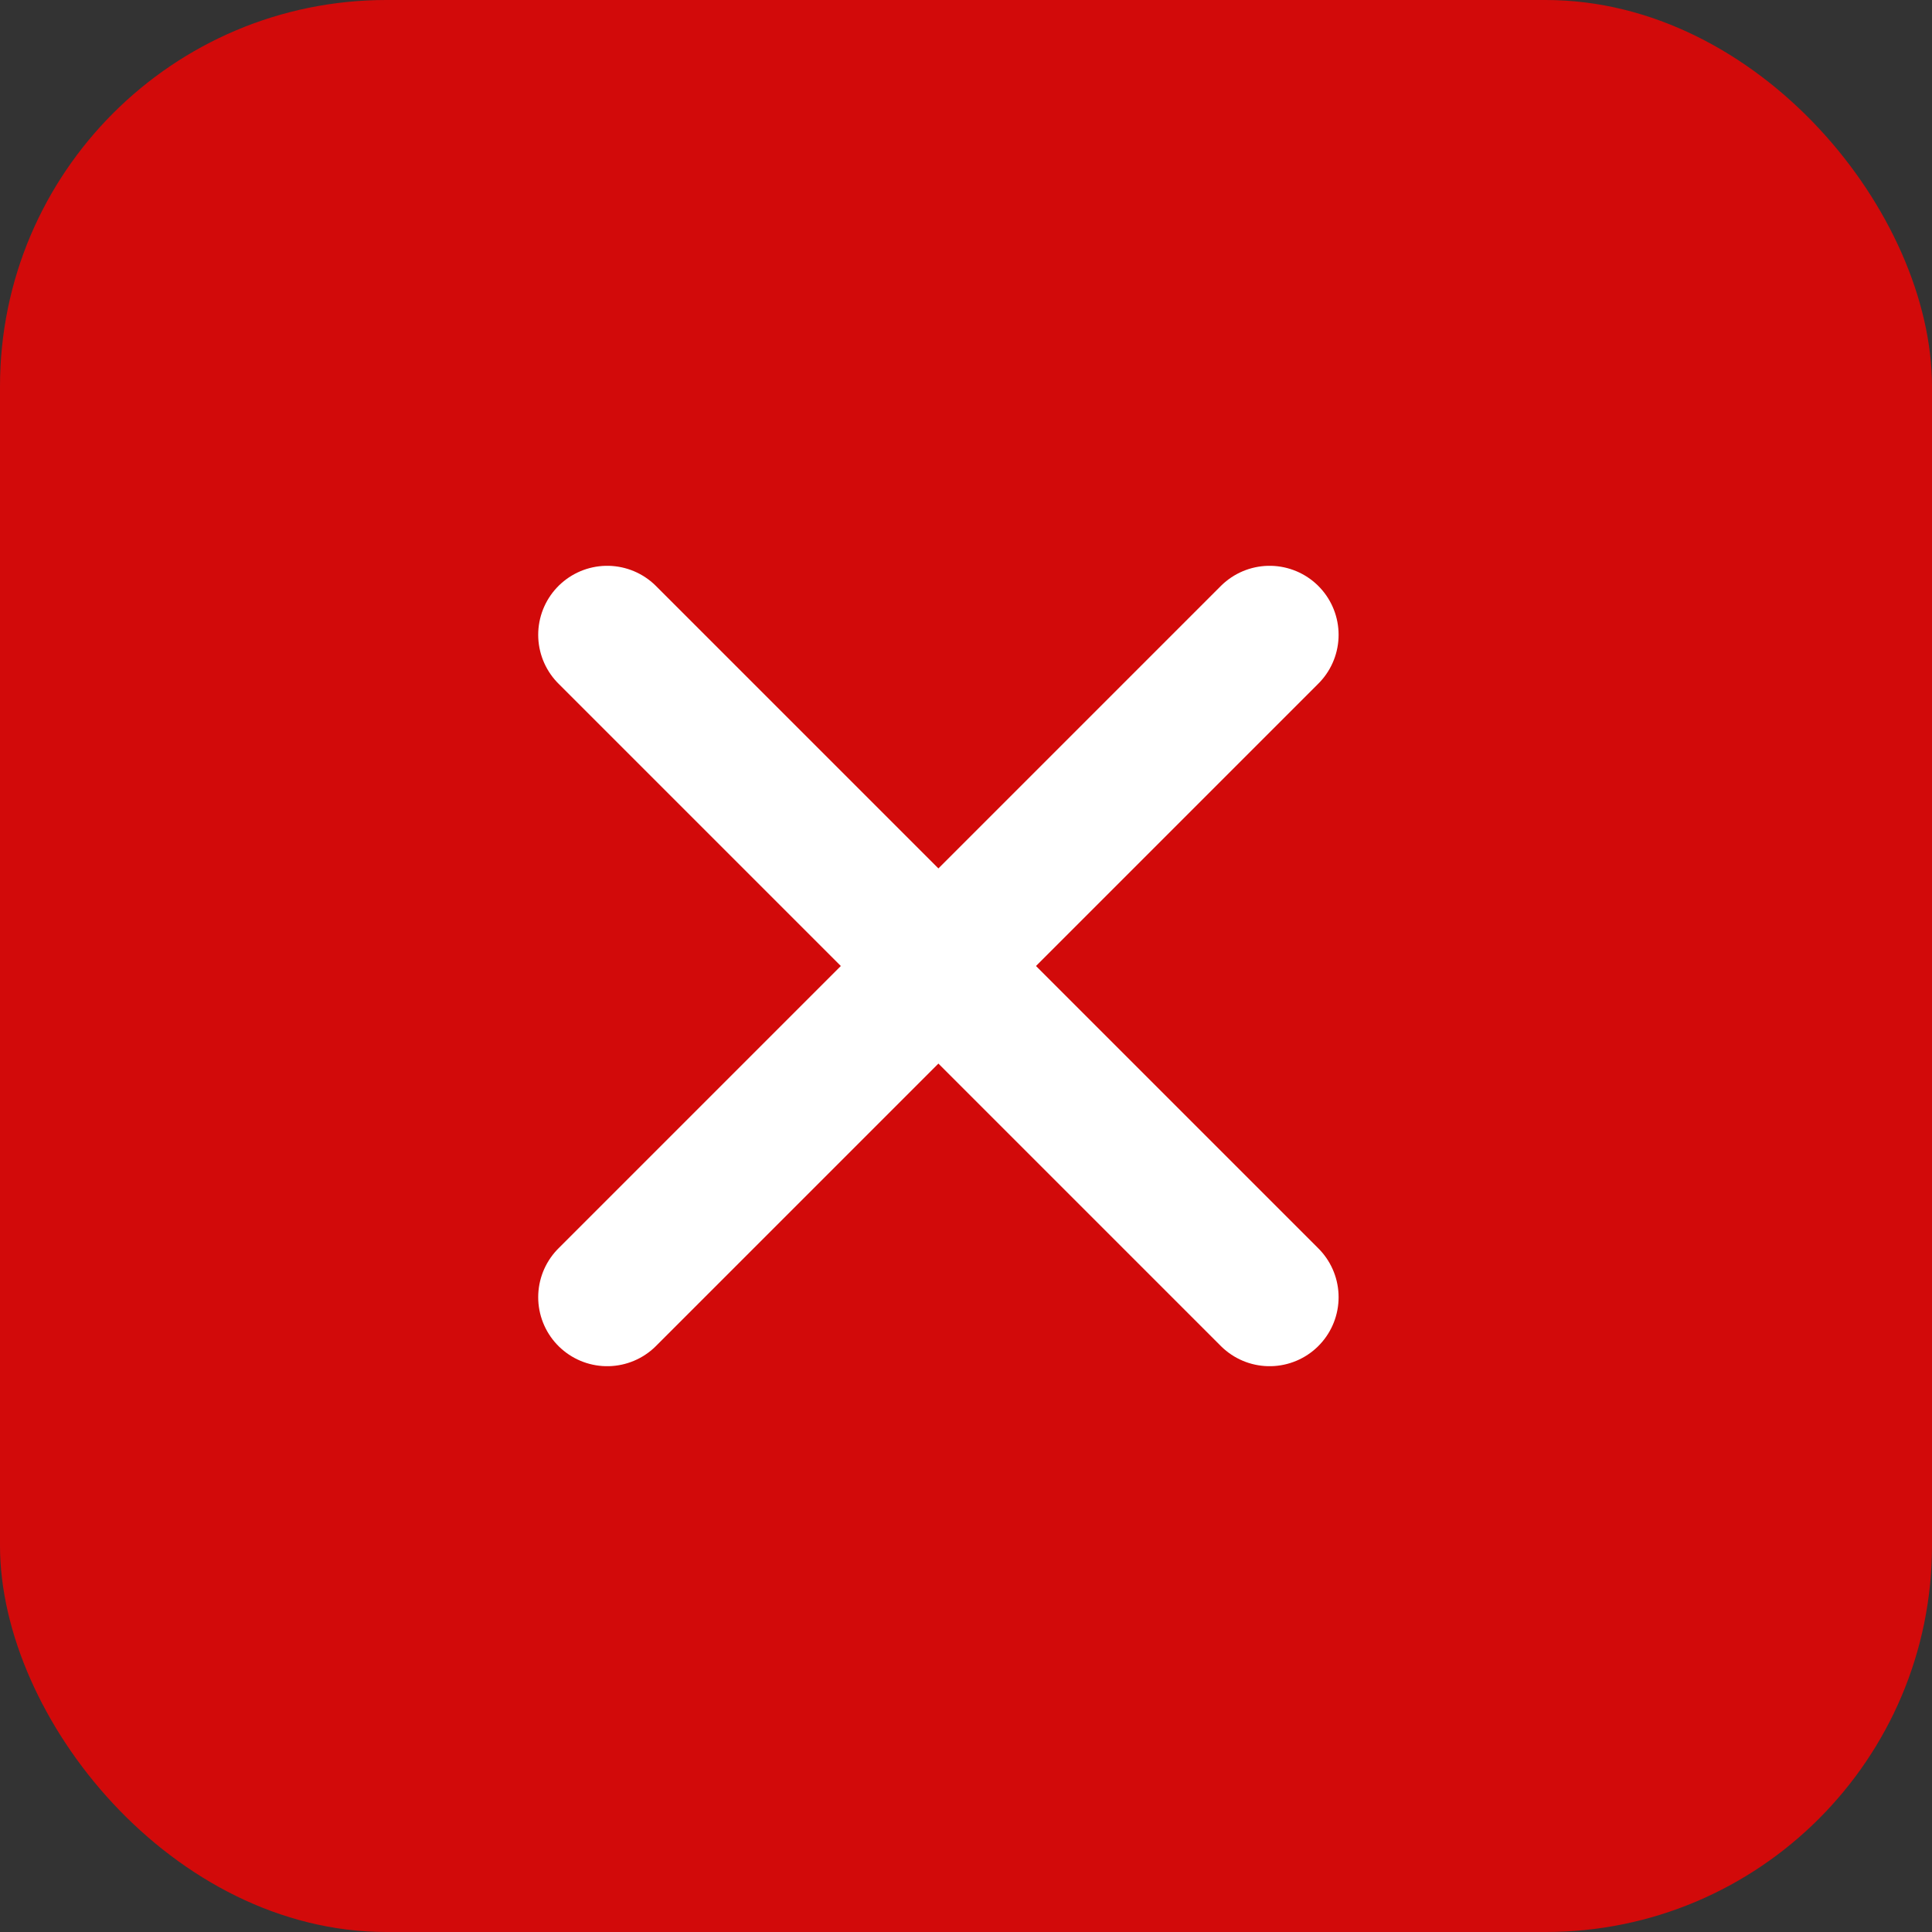 <svg xmlns="http://www.w3.org/2000/svg" width="35" height="35" viewBox="0 0 35 35" fill="none"><rect x="0" y="0" width="35" height="35" fill="#333333" stroke="none"/><rect width="35" height="35" rx="7" fill="#D20A0A"></rect><path d="M23 11.5L11 23.5" stroke="white" stroke-width="2.5" stroke-linecap="round"></path><path d="M11 11.5L23 23.5" stroke="white" stroke-width="2.5" stroke-linecap="round"></path></svg>